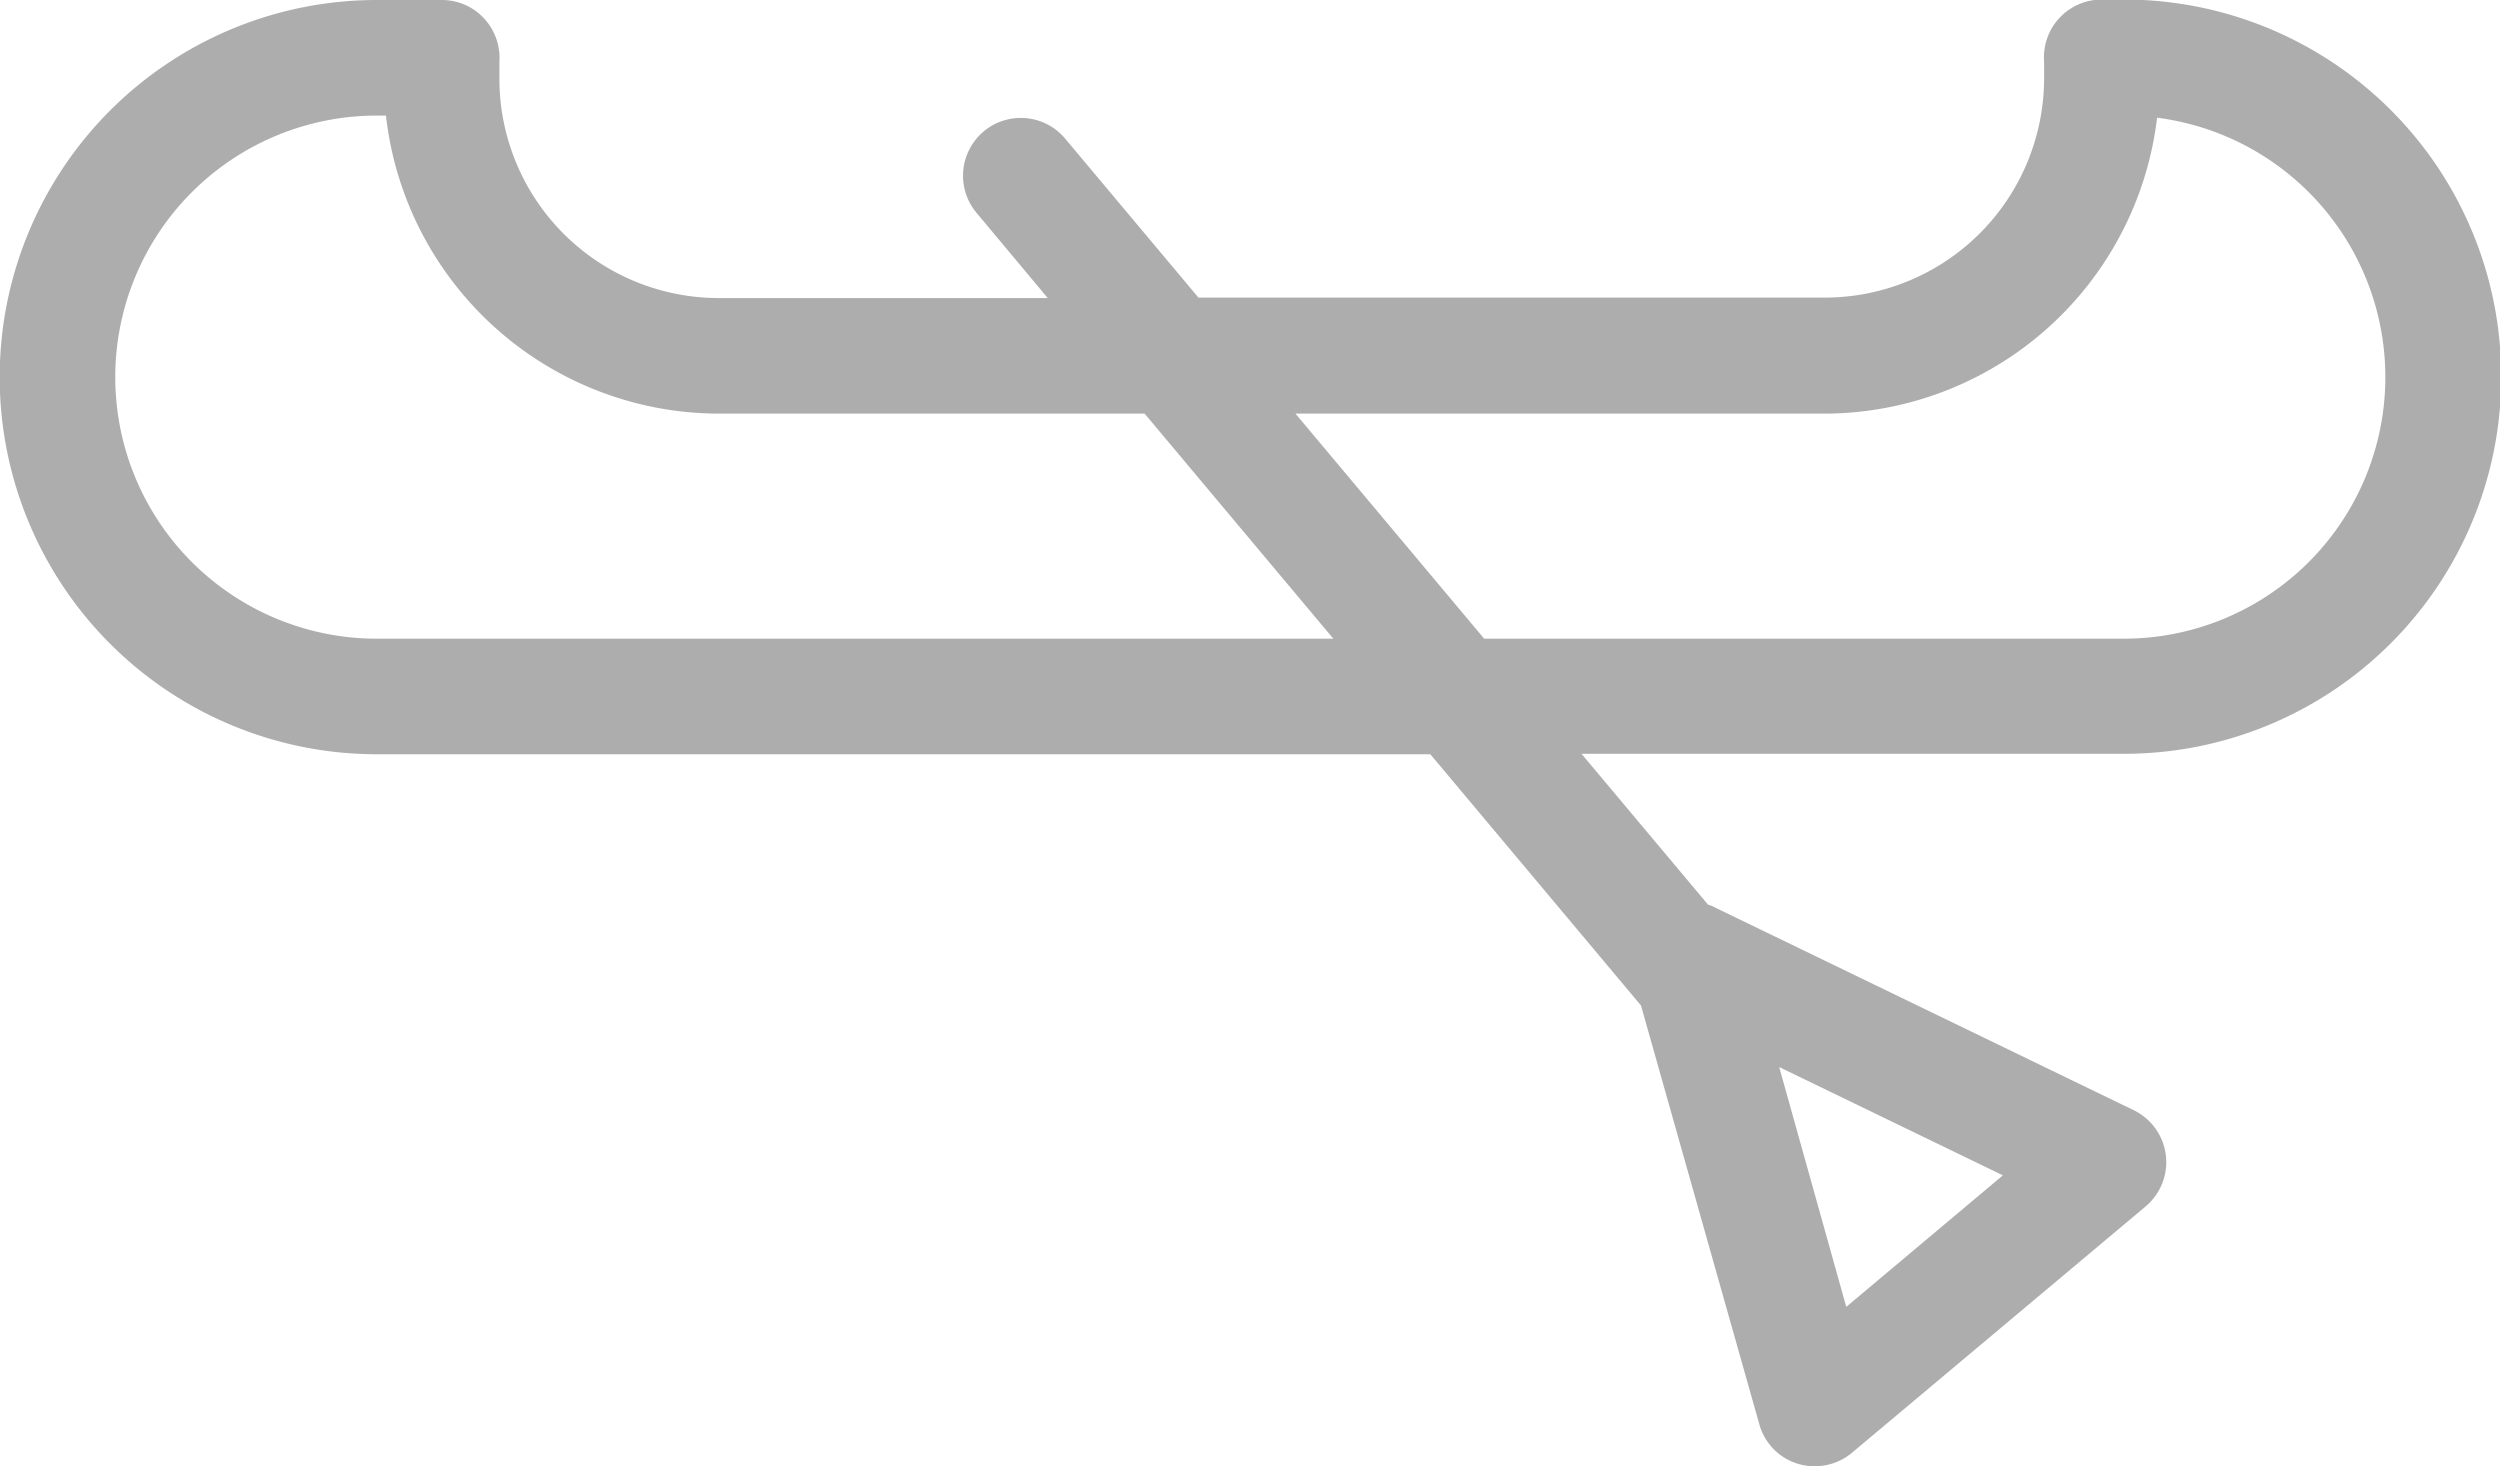 <svg id="Layer_1" data-name="Layer 1" xmlns="http://www.w3.org/2000/svg" viewBox="0 0 164.4 96.42"><defs><style>.cls-1{fill:#adadad;}</style></defs><path class="cls-1" d="M486.34,348.42a3.76,3.76,0,0,1-3.65-2.77l-7.78-27.53L461.06,301.6H391.78a24.8,24.8,0,0,1,0-49.6h4.28a3.77,3.77,0,0,1,2.78,1.22,3.83,3.83,0,0,1,1,2.88c0,.35,0,.72,0,1.1a14.43,14.43,0,0,0,14.42,14.4H435.9L431.22,266a3.8,3.8,0,1,1,5.82-4.89l8.77,10.46H487a14.43,14.43,0,0,0,14.42-14.4c0-.37,0-.74,0-1.11a3.8,3.8,0,0,1,3.79-4.09h1.47a24.8,24.8,0,0,1,0,49.6H471l8.32,9.92a1.65,1.65,0,0,1,.36.14L507.3,325a3.8,3.8,0,0,1,.79,6.34l-19.3,16.19A3.79,3.79,0,0,1,486.34,348.42Zm2.07-10.48,10.3-8.65L484,322.17ZM506.62,294a17.2,17.2,0,0,0,2.23-34.26A22.07,22.07,0,0,1,487,279.2H452.19L464.6,294ZM391.78,259.6a17.2,17.2,0,0,0,0,34.4h62.9l-12.41-14.8h-28a22.07,22.07,0,0,1-21.89-19.6Z" transform="translate(-367 -252)"/><path class="cls-1" d="M530.4,276.8A23.82,23.82,0,0,0,506.62,253h-1.47a2.79,2.79,0,0,0-2.06.9,2.84,2.84,0,0,0-.74,2.12,11.52,11.52,0,0,1,0,1.18A15.43,15.43,0,0,1,487,272.6H445.34l-9.07-10.81a2.8,2.8,0,0,0-4.29,3.59L438,272.6H414.22a15.42,15.42,0,0,1-15.42-15.4c0-.4,0-.79,0-1.18a2.76,2.76,0,0,0-.73-2.12,2.79,2.79,0,0,0-2.06-.9h-4.27a23.8,23.8,0,0,0,0,47.6h69.74l14.29,17,7.84,27.74a2.8,2.8,0,0,0,1.87,1.92,2.91,2.91,0,0,0,.82.12,2.77,2.77,0,0,0,1.8-.65l19.31-16.2a2.79,2.79,0,0,0,1-2.49,2.82,2.82,0,0,0-1.56-2.18l-27.66-13.35a3.82,3.82,0,0,0-.48-.15l-9.9-11.8h37.79a23.82,23.82,0,0,0,23.78-23.8Zm-29.86,52.27L487.86,339.7l-5.47-19.4ZM391.78,295a18.2,18.2,0,0,1,0-36.4h1.47a21,21,0,0,0,21,19.6h28.51l14.1,16.8Zm72.36,0L450,278.2H487a21,21,0,0,0,21-19.55A18.2,18.2,0,0,1,506.62,295Zm0,0" transform="translate(-367 -252)"/></svg>